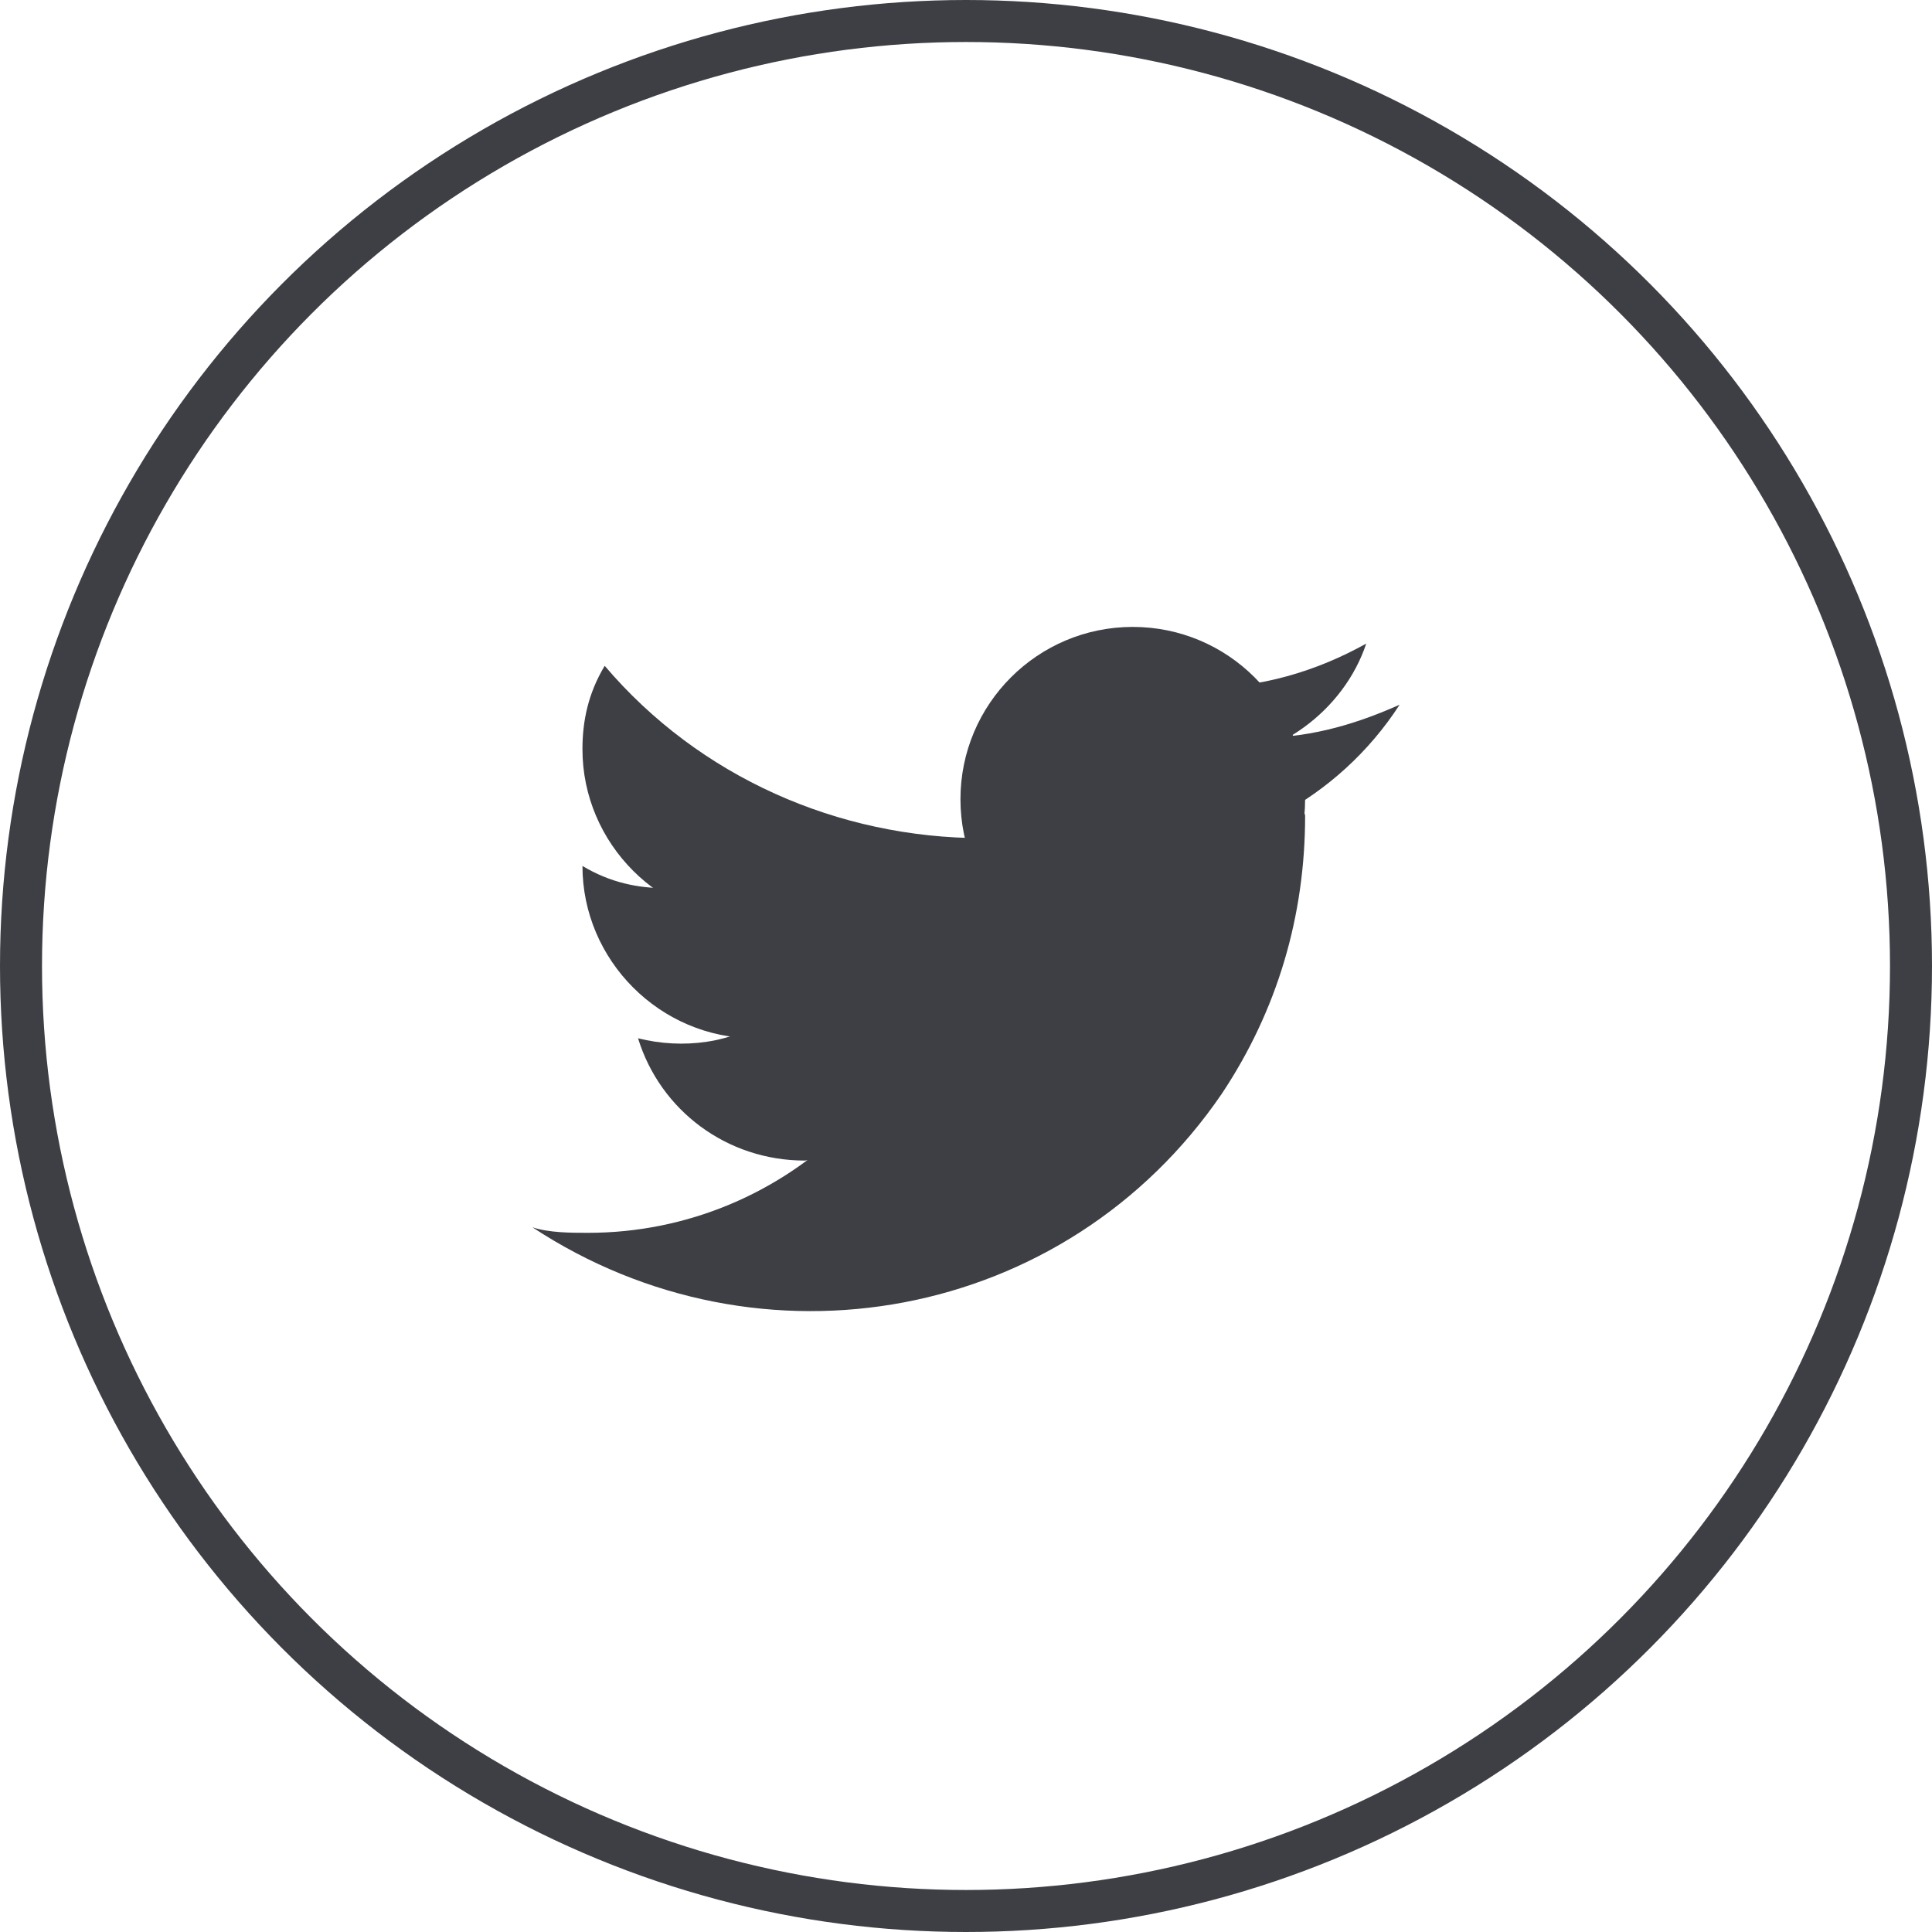<?xml version="1.0" encoding="UTF-8"?>
<svg width="92px" height="92px" viewBox="0 0 92 92" version="1.1" xmlns="http://www.w3.org/2000/svg" xmlns:xlink="http://www.w3.org/1999/xlink">
    <!-- Generator: sketchtool 44.1 (41455) - http://www.bohemiancoding.com/sketch -->
    <title>1FA21EE3-7EB9-4CB4-8674-EA5C82E6ACE0</title>
    <desc>Created with sketchtool.</desc>
    <defs></defs>
    <g id="Page-1" stroke="none" stroke-width="1" fill="none" fill-rule="evenodd">
        <g id="Thank-You-" transform="translate(-854, -1669)">
            <g id="Group-6" transform="translate(737, 1670)">
                <g id="Group-4" transform="translate(118, 0)">
                    <circle id="Oval-2" stroke="#3D3F44" stroke-width="2" cx="45" cy="45" r="45"></circle>
                    <g id="Group" transform="translate(23.824, 28.471)" fill-rule="nonzero" fill="#3D3F44">
                        <circle id="Oval" cx="29.118" cy="8.588" r="8.206"></circle>
                        <path d="M21.971,10.441 C21.441,10.441 20.647,11.235 20.647,11.765 C20.647,21.559 12.706,29.235 3.176,29.235 C2.382,29.235 1.324,29.235 0.529,28.971 C11.382,36.118 25.941,33.471 33.353,22.618 C36,18.647 37.324,14.147 37.324,9.382 C37.324,8.059 27.794,10.441 21.971,10.441 Z" id="Shape"></path>
                        <path d="M21.971,10.441 C15.088,10.441 8.471,7.529 3.971,2.235 C3.176,3.559 2.912,4.882 2.912,6.206 C2.912,10.706 6.618,14.412 11.118,14.412 C15.618,14.412 23.294,14.412 23.824,10.441 C23.294,10.176 22.765,10.441 21.971,10.441 Z" id="Shape"></path>
                        <path d="M6.882,12.824 C5.559,12.824 4.235,12.559 2.912,11.765 L2.912,11.765 C2.912,16.265 6.618,19.971 11.118,19.971 C15.618,19.971 21.971,16.794 21.971,12.029 C21.971,9.118 11.382,12.824 6.882,12.824 Z" id="Shape"></path>
                        <path d="M11.912,18.912 C10.059,20.235 7.676,20.5 5.559,19.971 C6.618,23.412 9.794,25.794 13.5,25.794 C18.529,25.265 22.5,21.294 23.029,16.265 C23.294,12.294 14.294,17.588 11.912,18.912 Z" id="Shape"></path>
                        <path d="M32.294,3.294 C29.647,3.294 28.853,6.735 32.559,6.735 C36,6.735 39.176,4.353 40.235,1.176 C37.853,2.5 35.206,3.294 32.294,3.294 Z" id="Shape"></path>
                        <path d="M34.941,5.676 C32.824,5.676 30.706,5.147 28.853,4.353 C23.294,1.971 19.853,11.235 28.588,11.235 C33.882,11.235 38.912,8.588 41.824,4.088 C39.441,5.147 37.324,5.676 34.941,5.676 Z" id="Shape"></path>
                    </g>
                </g>
            </g>
        </g>
    </g>
</svg>